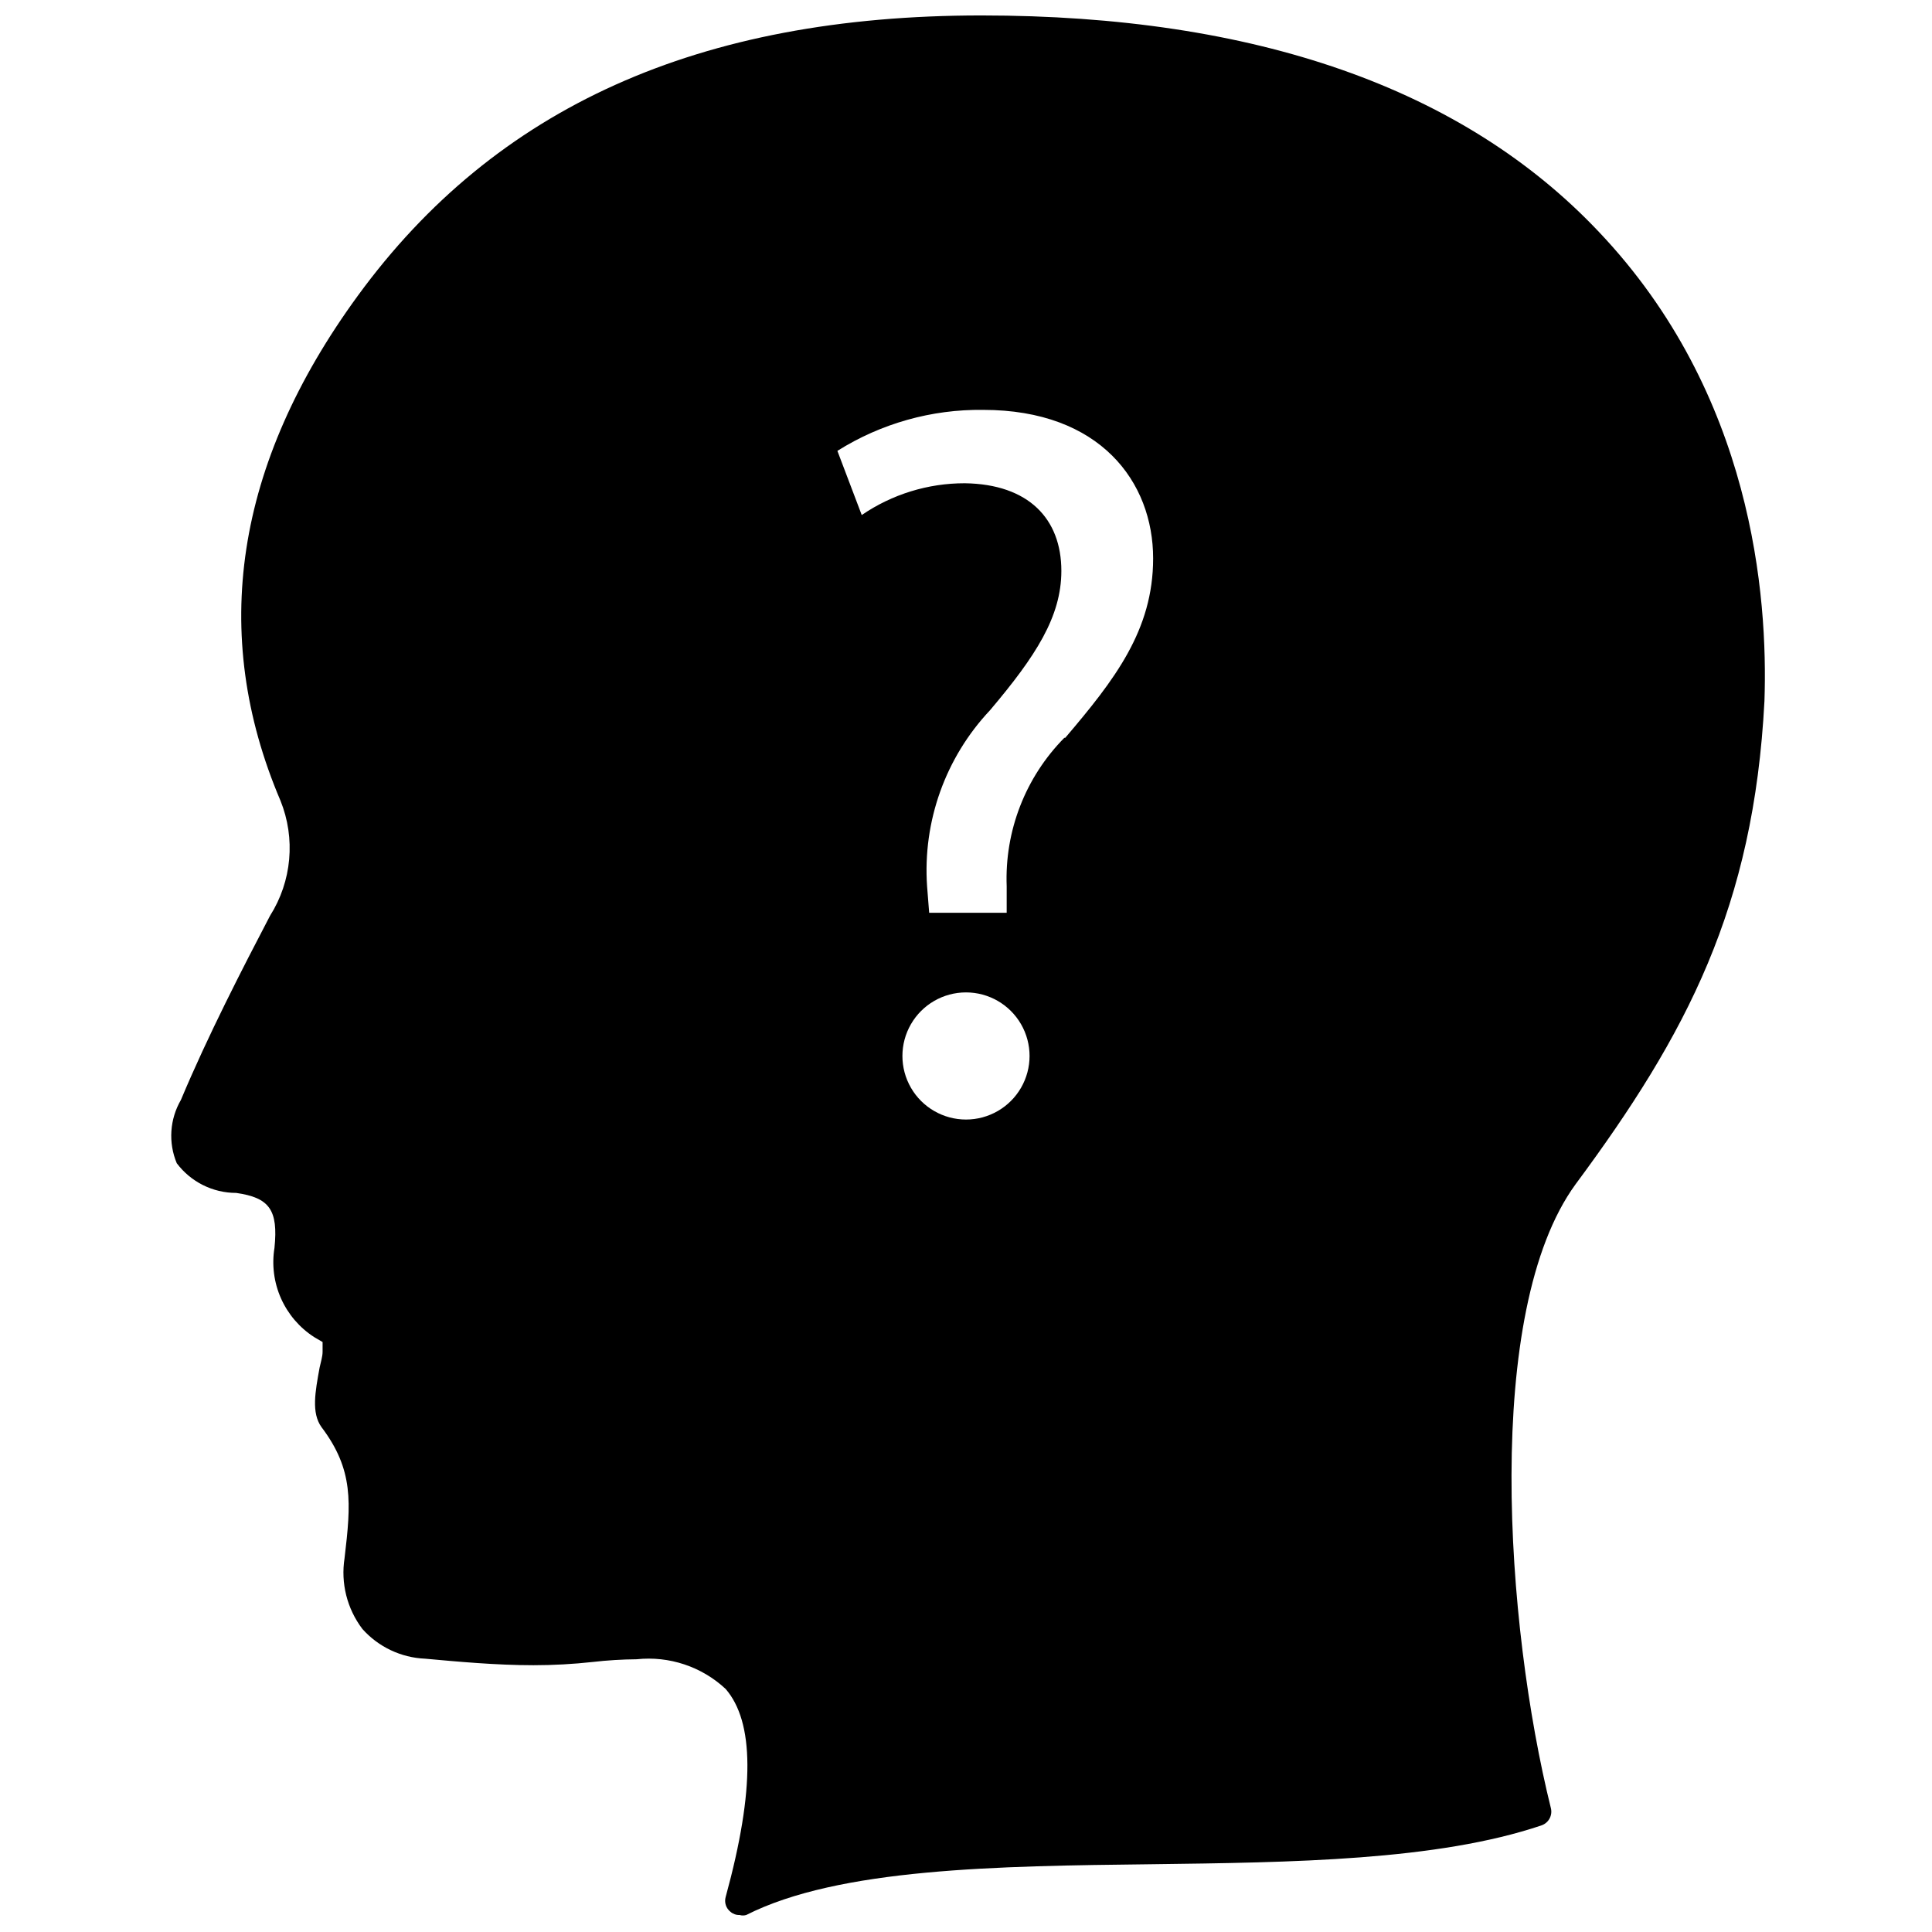 <?xml version="1.0" encoding="UTF-8"?>
<!-- Uploaded to: ICON Repo, www.svgrepo.com, Generator: ICON Repo Mixer Tools -->
<svg width="800px" height="800px" version="1.1" viewBox="144 144 512 512" xmlns="http://www.w3.org/2000/svg">
 <defs>
  <clipPath id="a">
   <path d="m189 148.09h423v503.81h-423z"/>
  </clipPath>
 </defs>
 <g clip-path="url(#a)">
  <path d="m567.75 205.48c-35.973-38.102-91.156-57.387-163.66-57.387-74.945 0-128.79 24.324-165.23 74.234-32.668 44.715-39.359 89.664-20.547 133.82 4.062 10.027 3.035 21.402-2.754 30.543-7.242 13.855-16.531 31.883-23.617 48.805-2.969 5.109-3.379 11.316-1.102 16.77 3.715 4.953 9.547 7.871 15.742 7.871 8.816 1.258 11.18 4.488 10.156 14.562-0.738 4.527-0.141 9.172 1.719 13.367 1.859 4.195 4.898 7.754 8.75 10.25l2.281 1.34v2.598c0 1.258-0.473 2.676-0.789 4.172-1.18 6.453-2.203 11.965 0.473 15.742 8.582 11.336 7.871 20.152 6.141 34.715h0.004c-1.055 6.652 0.648 13.449 4.723 18.816 4.246 4.758 10.238 7.598 16.609 7.871 8.66 0.789 18.812 1.73 28.734 1.73 5.258 0 10.516-0.289 15.742-0.863 3.844-0.445 7.707-0.68 11.574-0.711 8.641-0.93 17.262 1.941 23.613 7.875 7.477 8.66 7.871 26.371 0 55.105v-0.004c-0.418 1.445 0.078 3.004 1.262 3.938 0.676 0.586 1.547 0.895 2.441 0.863 0.562 0.164 1.164 0.164 1.73 0 24.562-12.438 66.598-12.988 107.45-13.461 37.234-0.473 75.73-0.945 103.36-10.312 1.867-0.668 2.922-2.641 2.441-4.562-12.043-48.57-17.949-131.7 6.535-165.31 29.52-39.832 47.23-73.523 50.066-128.08 0.941-27.711-3.074-81.32-43.852-124.3zm-167.75 235.21c-6.019 0-11.582-3.211-14.59-8.422-3.012-5.211-3.012-11.633 0-16.848 3.008-5.211 8.57-8.422 14.59-8.422 6.016 0 11.578 3.211 14.586 8.422 3.012 5.215 3.012 11.637 0 16.848-3.008 5.211-8.57 8.422-14.586 8.422zm26.055-101.16v0.004c-10.309 10.445-15.836 24.691-15.273 39.359v7.008l-20.543-0.004-0.551-7.008v0.004c-1.188-17.207 4.863-34.129 16.688-46.684 12.121-14.328 18.895-24.797 18.895-36.918 0-13.777-8.66-22.984-25.586-23.223-9.746-0.016-19.27 2.922-27.316 8.422l-6.453-17.004c11.566-7.269 24.988-11.043 38.648-10.863 31.016 0 45.027 19.129 45.027 39.359 0.004 19.051-10.23 32.199-23.297 47.551z"/>
 </g>
</svg>